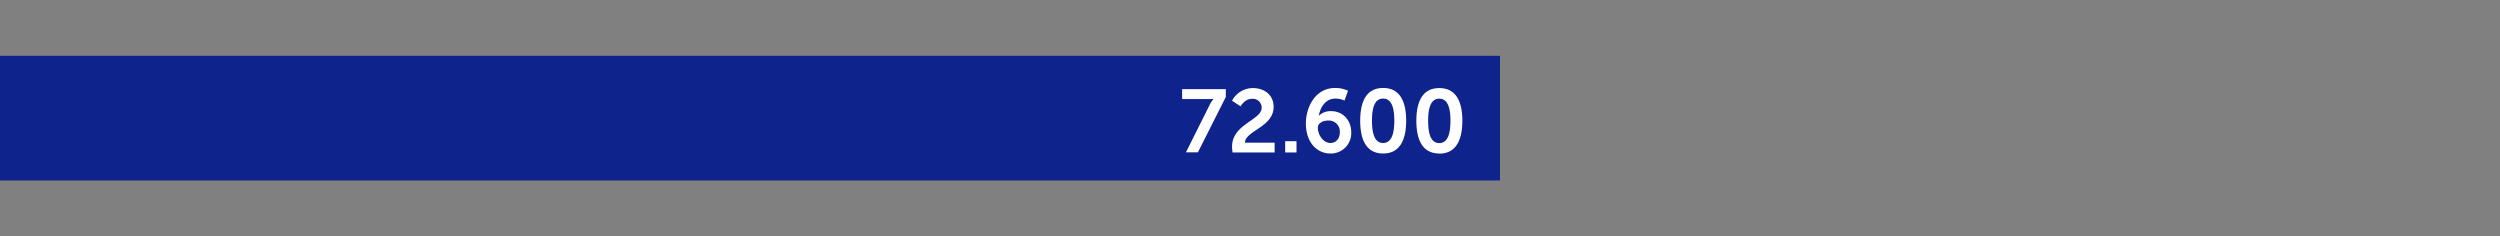 <svg id="Laag_1" data-name="Laag 1" xmlns="http://www.w3.org/2000/svg" xmlns:xlink="http://www.w3.org/1999/xlink" viewBox="0 0 895.75 84.66"><rect x="0" y="0" width="895.75" height="84.66" fill="#808080" stroke="none"/><defs><style>.cls-1{fill:none;}.cls-2{fill:#0f238c;}.cls-3{clip-path:url(#clip-path);}.cls-4{fill:#fff;}</style><clipPath id="clip-path"><rect class="cls-1" y="20" width="537.45" height="44.66"/></clipPath></defs><rect class="cls-2" y="20" width="537.45" height="44.66"/><g class="cls-3"><path class="cls-4" d="M515.7,51.27c-3.1,0-4-3.52-4-8s.9-7.91,4-7.91,4,3.49,4,7.91-.9,8-4,8m0,3.77c6.21,0,8.26-5.24,8.26-11.77s-2.05-11.71-8.26-11.71-8.22,5.18-8.22,11.71S509.5,55,515.7,55m-20.12-3.77c-3.11,0-4-3.52-4-8s.89-7.91,4-7.91,4,3.49,4,7.91-.9,8-4,8m0,3.77c6.2,0,8.25-5.24,8.25-11.77s-2.05-11.71-8.25-11.71-8.22,5.18-8.22,11.71,2,11.77,8.22,11.77m-18.91-3.77c-2.41,0-4.49-2.72-4.49-5.57,0-1.41,1.67-2.47,3.72-2.47a3.94,3.94,0,0,1,4.16,4.2c0,2.14-1.28,3.84-3.39,3.84m0,3.77a7.3,7.3,0,0,0,7.48-7.61c0-4.1-2.81-7.58-7.29-7.58a6.11,6.11,0,0,0-4.26,1.6h-.06c.57-3.11,2.46-6.09,6-6.09a8,8,0,0,1,3.2.71L483,32.52a10.43,10.43,0,0,0-4.64-1c-7,0-10.46,6.75-10.46,12.7,0,6.85,4,10.78,8.77,10.78m-16.19-.38h4.06V50.6h-4.06Zm-18.85,0H456.7V51.11H446.08c.09-4.29,10.26-5.54,10.26-12.84,0-4.28-3.38-6.71-7.38-6.71a8.41,8.41,0,0,0-7.52,4.54l3.07,2s1.44-2.69,4.09-2.69a3.17,3.17,0,0,1,3.46,3.17c0,4.51-10.62,5.82-10.62,14a15.22,15.22,0,0,0,.19,2m-16.71,0h4.29l10-19.84V31.94H423.55v3.55h9.69a13.76,13.76,0,0,0,1.57-.06v.06a8.66,8.66,0,0,0-1.38,2.08Z"/></g></svg>